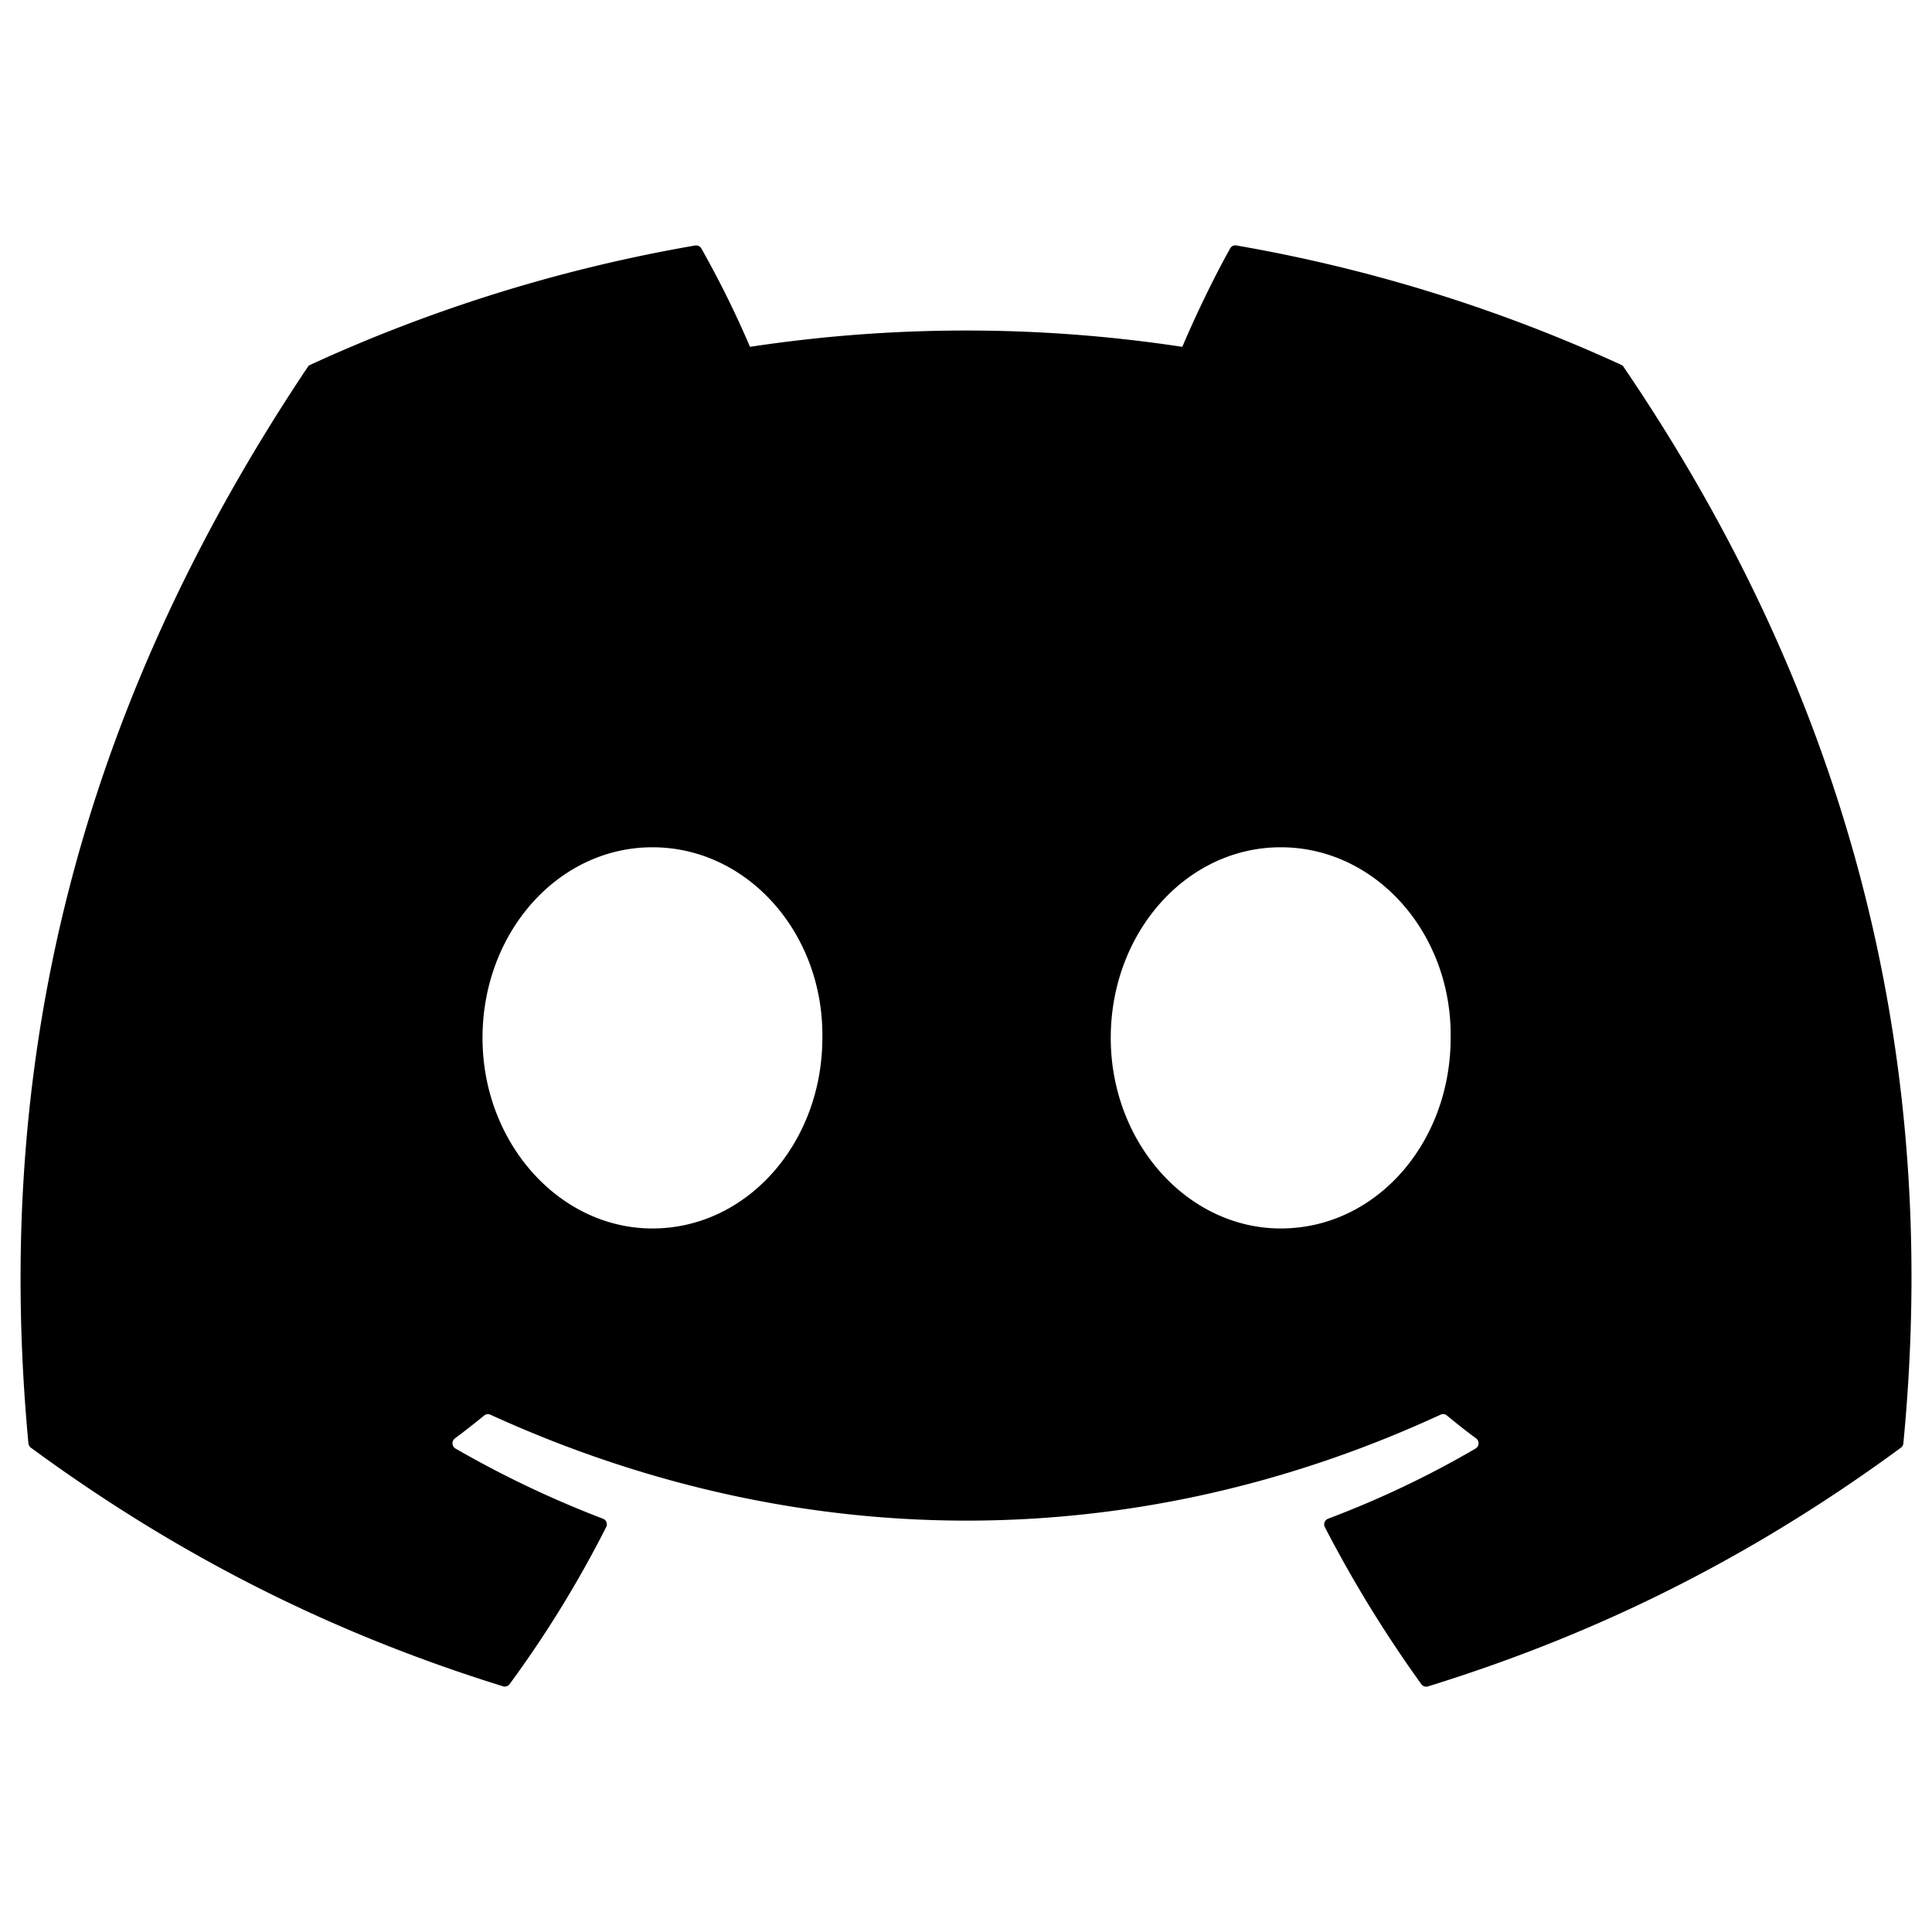 <svg xmlns="http://www.w3.org/2000/svg" class=" fill-current stroke-current h-4 w-4" viewBox="0 0 40 40"><path d="M33.567 7.554a32.283 32.283 0 00-7.969-2.472.12.12 0 00-.128.06c-.344.613-.725 1.411-.992 2.039a29.804 29.804 0 00-8.95 0 20.625 20.625 0 00-1.008-2.038.126.126 0 00-.128-.06 32.194 32.194 0 00-7.968 2.47.114.114 0 00-.053.046C1.296 15.18-.095 22.577.588 29.88c.003.036.023.07.05.092 3.349 2.459 6.593 3.952 9.776 4.941a.127.127 0 00.137-.045 23.203 23.203 0 002-3.253.124.124 0 00-.068-.172A21.379 21.379 0 019.43 29.99a.126.126 0 01-.012-.209c.205-.153.41-.313.607-.475a.121.121 0 01.126-.017c6.407 2.925 13.343 2.925 19.675 0a.12.12 0 01.128.015c.196.162.4.324.608.477a.126.126 0 01-.011.209c-.975.57-1.99 1.051-3.055 1.454a.125.125 0 00-.067.173 26.052 26.052 0 001.998 3.252c.031.043.087.062.138.046 3.199-.99 6.442-2.482 9.79-4.941a.126.126 0 00.052-.09c.816-8.445-1.368-15.78-5.789-22.283a.1.1 0 00-.05-.046zm-20.06 17.88c-1.928 0-3.517-1.771-3.517-3.946 0-2.175 1.558-3.946 3.518-3.946 1.975 0 3.549 1.787 3.518 3.946 0 2.175-1.558 3.946-3.518 3.946zm13.01 0c-1.93 0-3.52-1.771-3.52-3.946 0-2.175 1.56-3.946 3.52-3.946 1.974 0 3.548 1.787 3.517 3.946 0 2.175-1.543 3.946-3.518 3.946z"></path></svg>